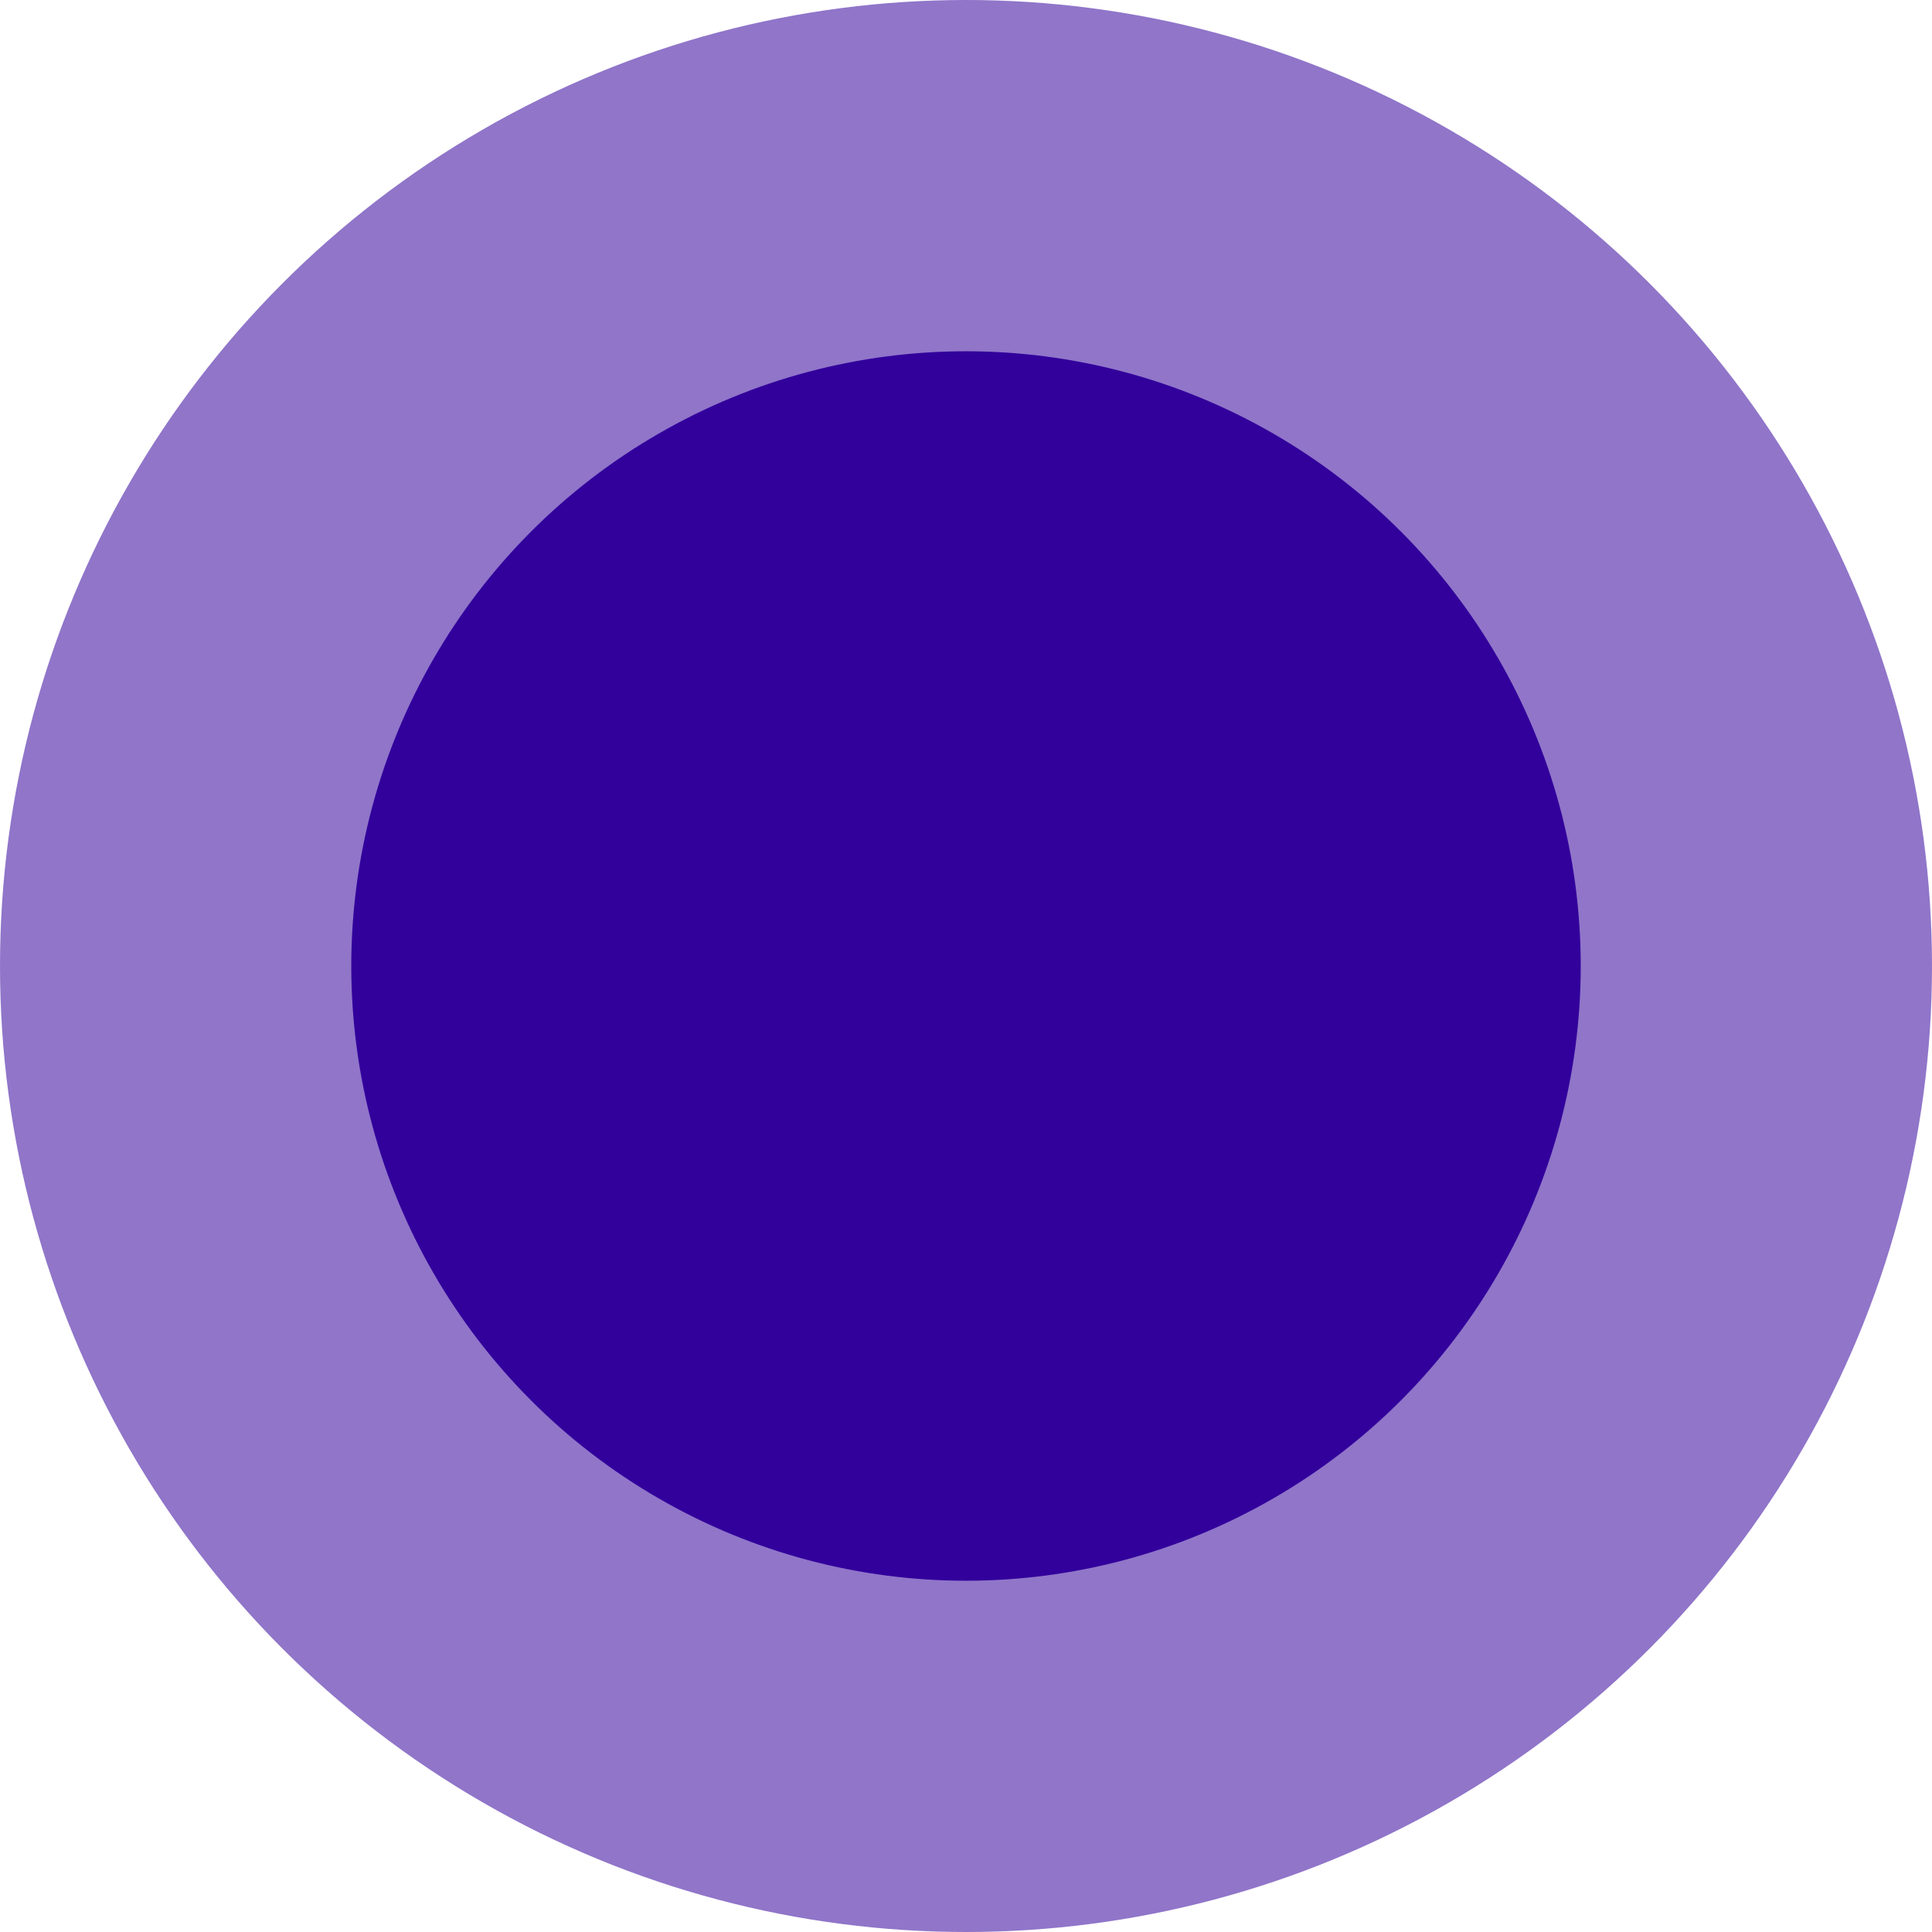 <?xml version="1.0" encoding="UTF-8"?> <svg xmlns="http://www.w3.org/2000/svg" width="22" height="22" viewBox="0 0 22 22" fill="none"><circle cx="11" cy="11" r="11" fill="#32009B" fill-opacity="0.54"></circle><circle cx="11" cy="11" r="7" fill="#32009B"></circle></svg> 